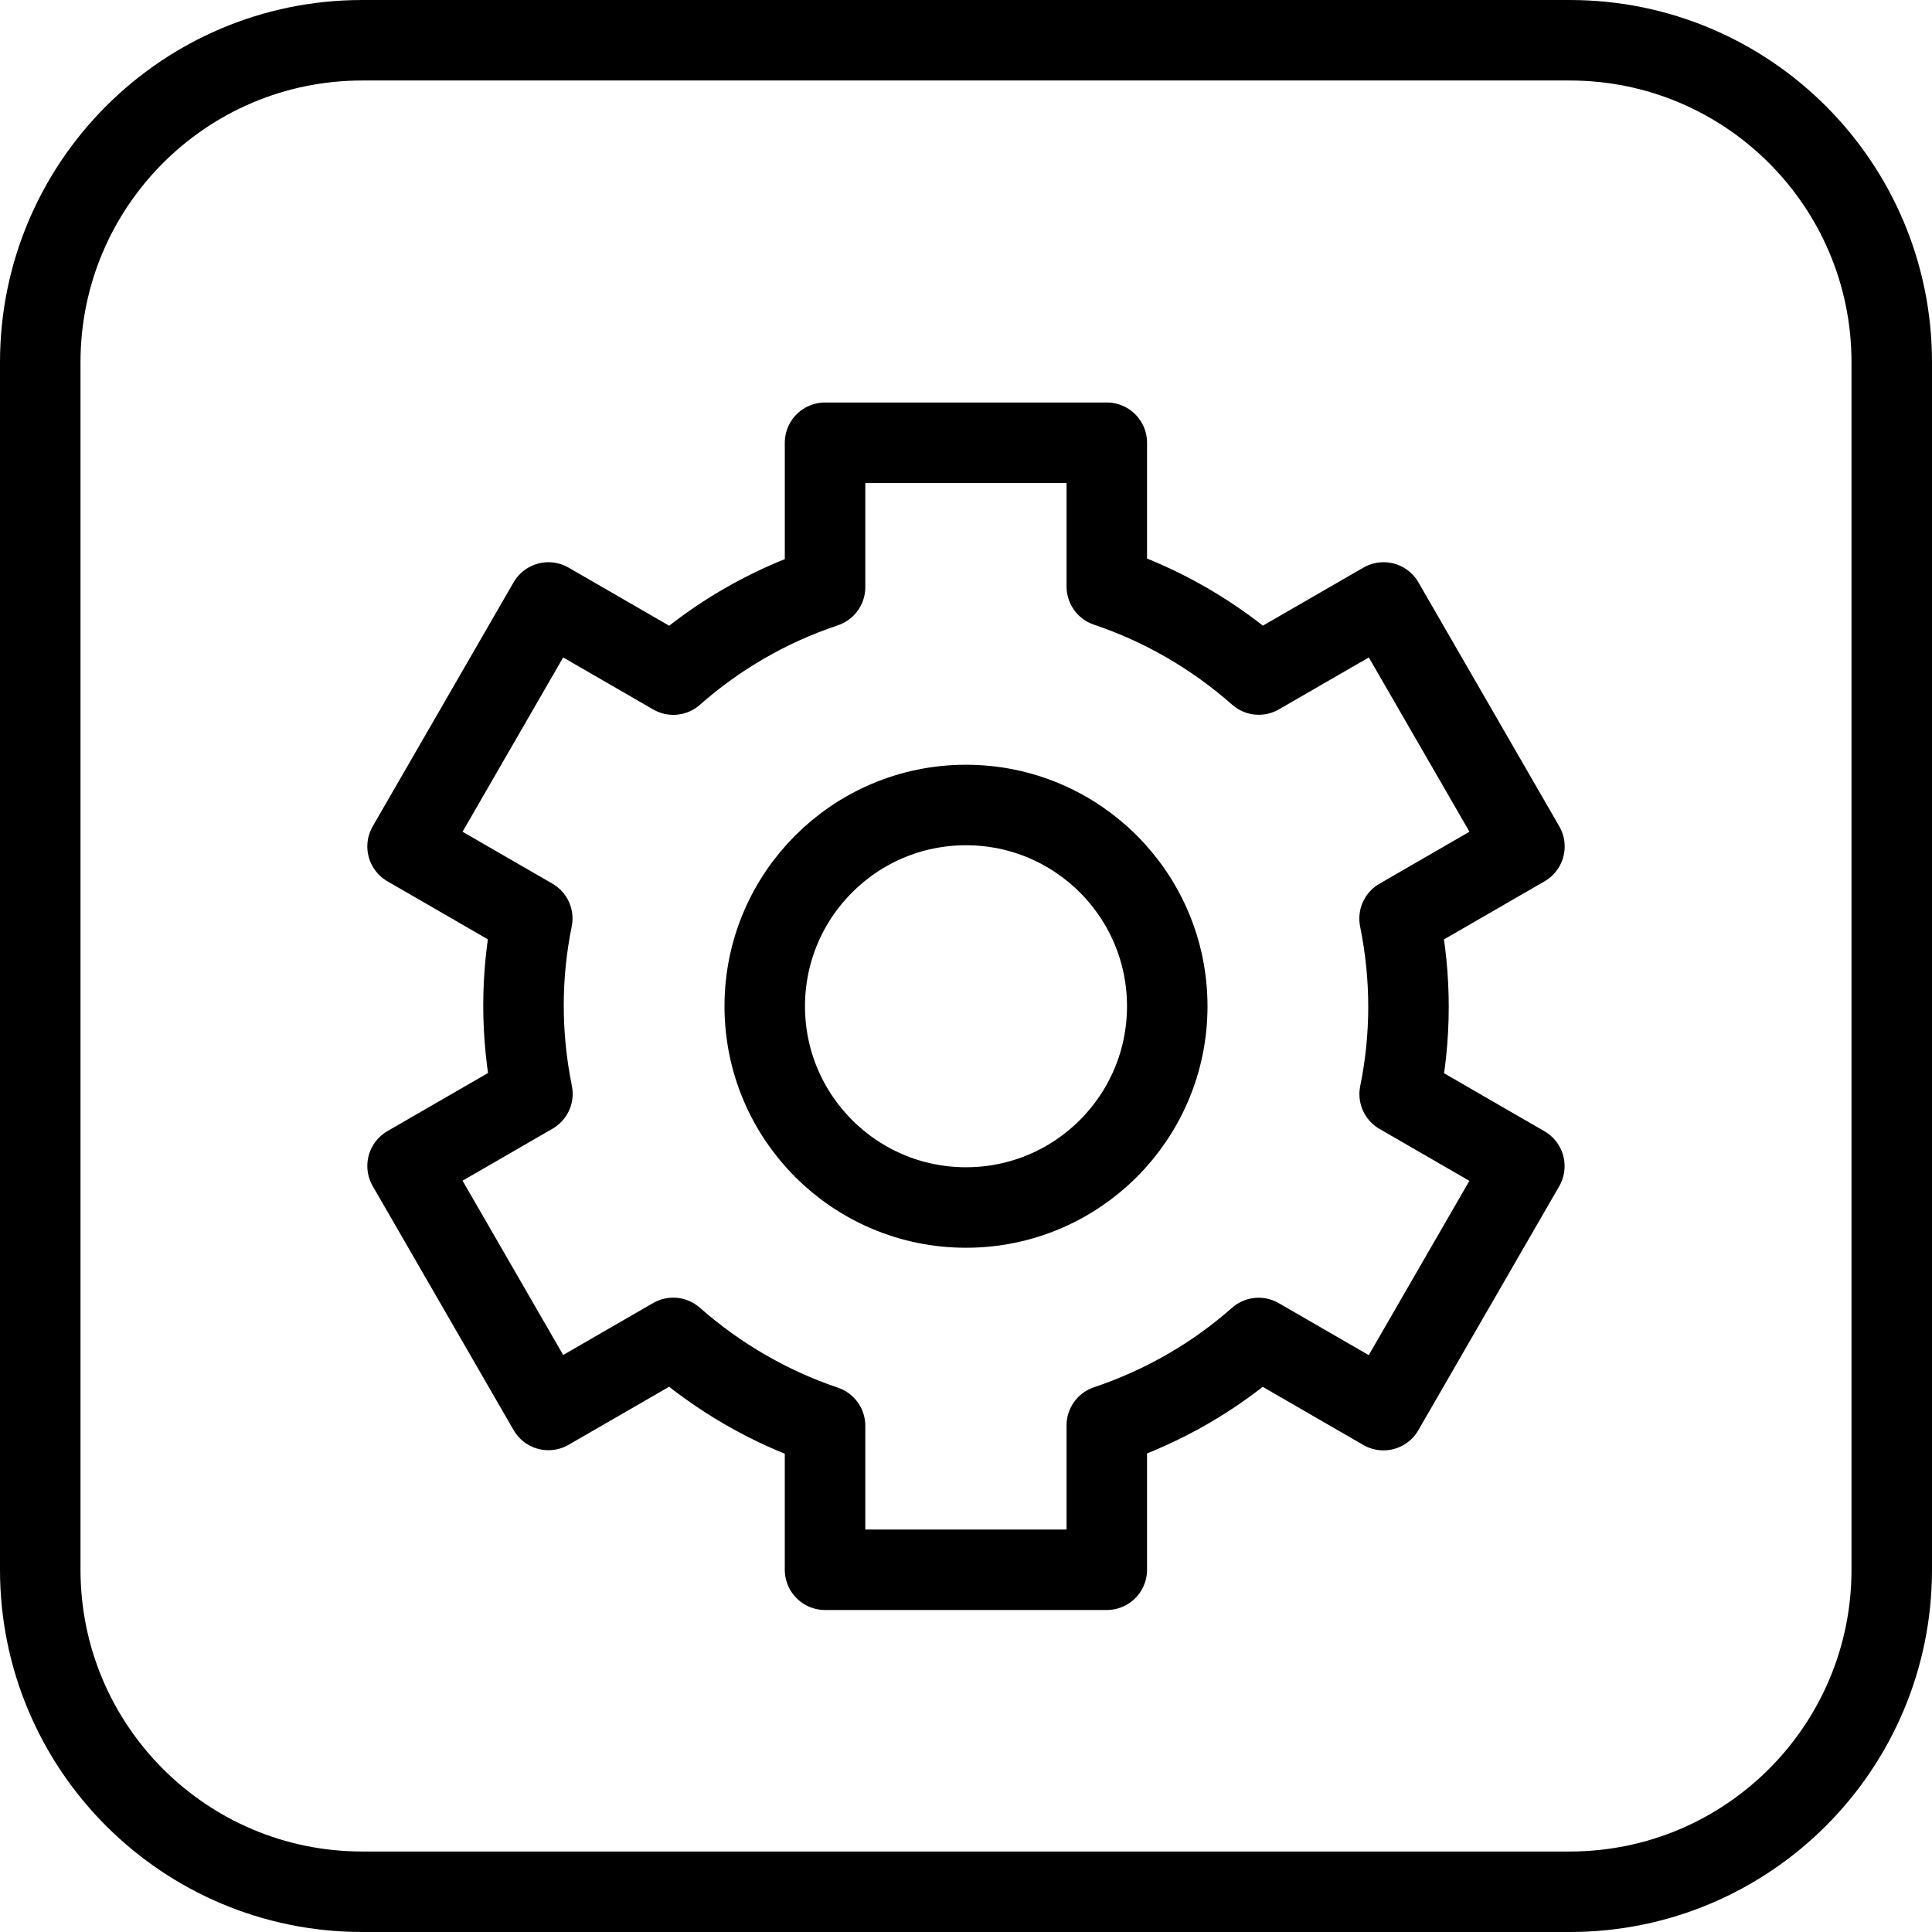 <?xml version="1.0" encoding="utf-8"?>
<!-- Generator: Adobe Illustrator 16.0.3, SVG Export Plug-In . SVG Version: 6.00 Build 0)  -->
<!DOCTYPE svg PUBLIC "-//W3C//DTD SVG 1.1//EN" "http://www.w3.org/Graphics/SVG/1.1/DTD/svg11.dtd">
<svg version="1.1" xmlns="http://www.w3.org/2000/svg" xmlns:xlink="http://www.w3.org/1999/xlink" x="0px" y="0px" width="24px"
	 height="24px" viewBox="0 0 24 24" enable-background="new 0 0 24 24" xml:space="preserve">
<g id="Outline_Icons_1_">
	<g id="Outline_Icons">
		<g>
			<g>
				<path fill="none" stroke="#000000" stroke-linecap="round" stroke-linejoin="round" stroke-miterlimit="10" d="M23.5,19.5
					c0,2.209-1.791,4-4,4h-15c-2.209,0-4-1.791-4-4v-15c0-2.209,1.791-4,4-4h15c2.209,0,4,1.791,4,4V19.5z"/>
			</g>
			<g>
				<circle fill="none" stroke="#000000" stroke-miterlimit="10" cx="12" cy="12.5" r="2.5"/>
				<path fill="none" stroke="#000000" stroke-linecap="round" stroke-linejoin="round" stroke-miterlimit="10" d="M17.386,11.411
					l1.551-0.896l-1.75-3.031l-1.55,0.895c-0.551-0.486-1.192-0.859-1.888-1.093V5.5h-3.5v1.794C9.534,7.533,8.9,7.907,8.364,8.38
					L6.813,7.484l-1.75,3.031l1.549,0.895c-0.143,0.702-0.148,1.439,0.002,2.178l-1.551,0.896l1.75,3.031l1.55-0.895
					c0.551,0.485,1.191,0.857,1.886,1.092V19.5h3.5v-1.793c0.715-0.24,1.351-0.613,1.886-1.086l1.551,0.896l1.75-3.031l-1.549-0.895
					C17.531,12.888,17.536,12.15,17.386,11.411z"/>
			</g>
		</g>
	</g>
	<g id="New_icons_1_">
	</g>
</g>
<g id="Invisible_Shape">
	<rect fill="none" width="24" height="24"/>
</g>
</svg>
